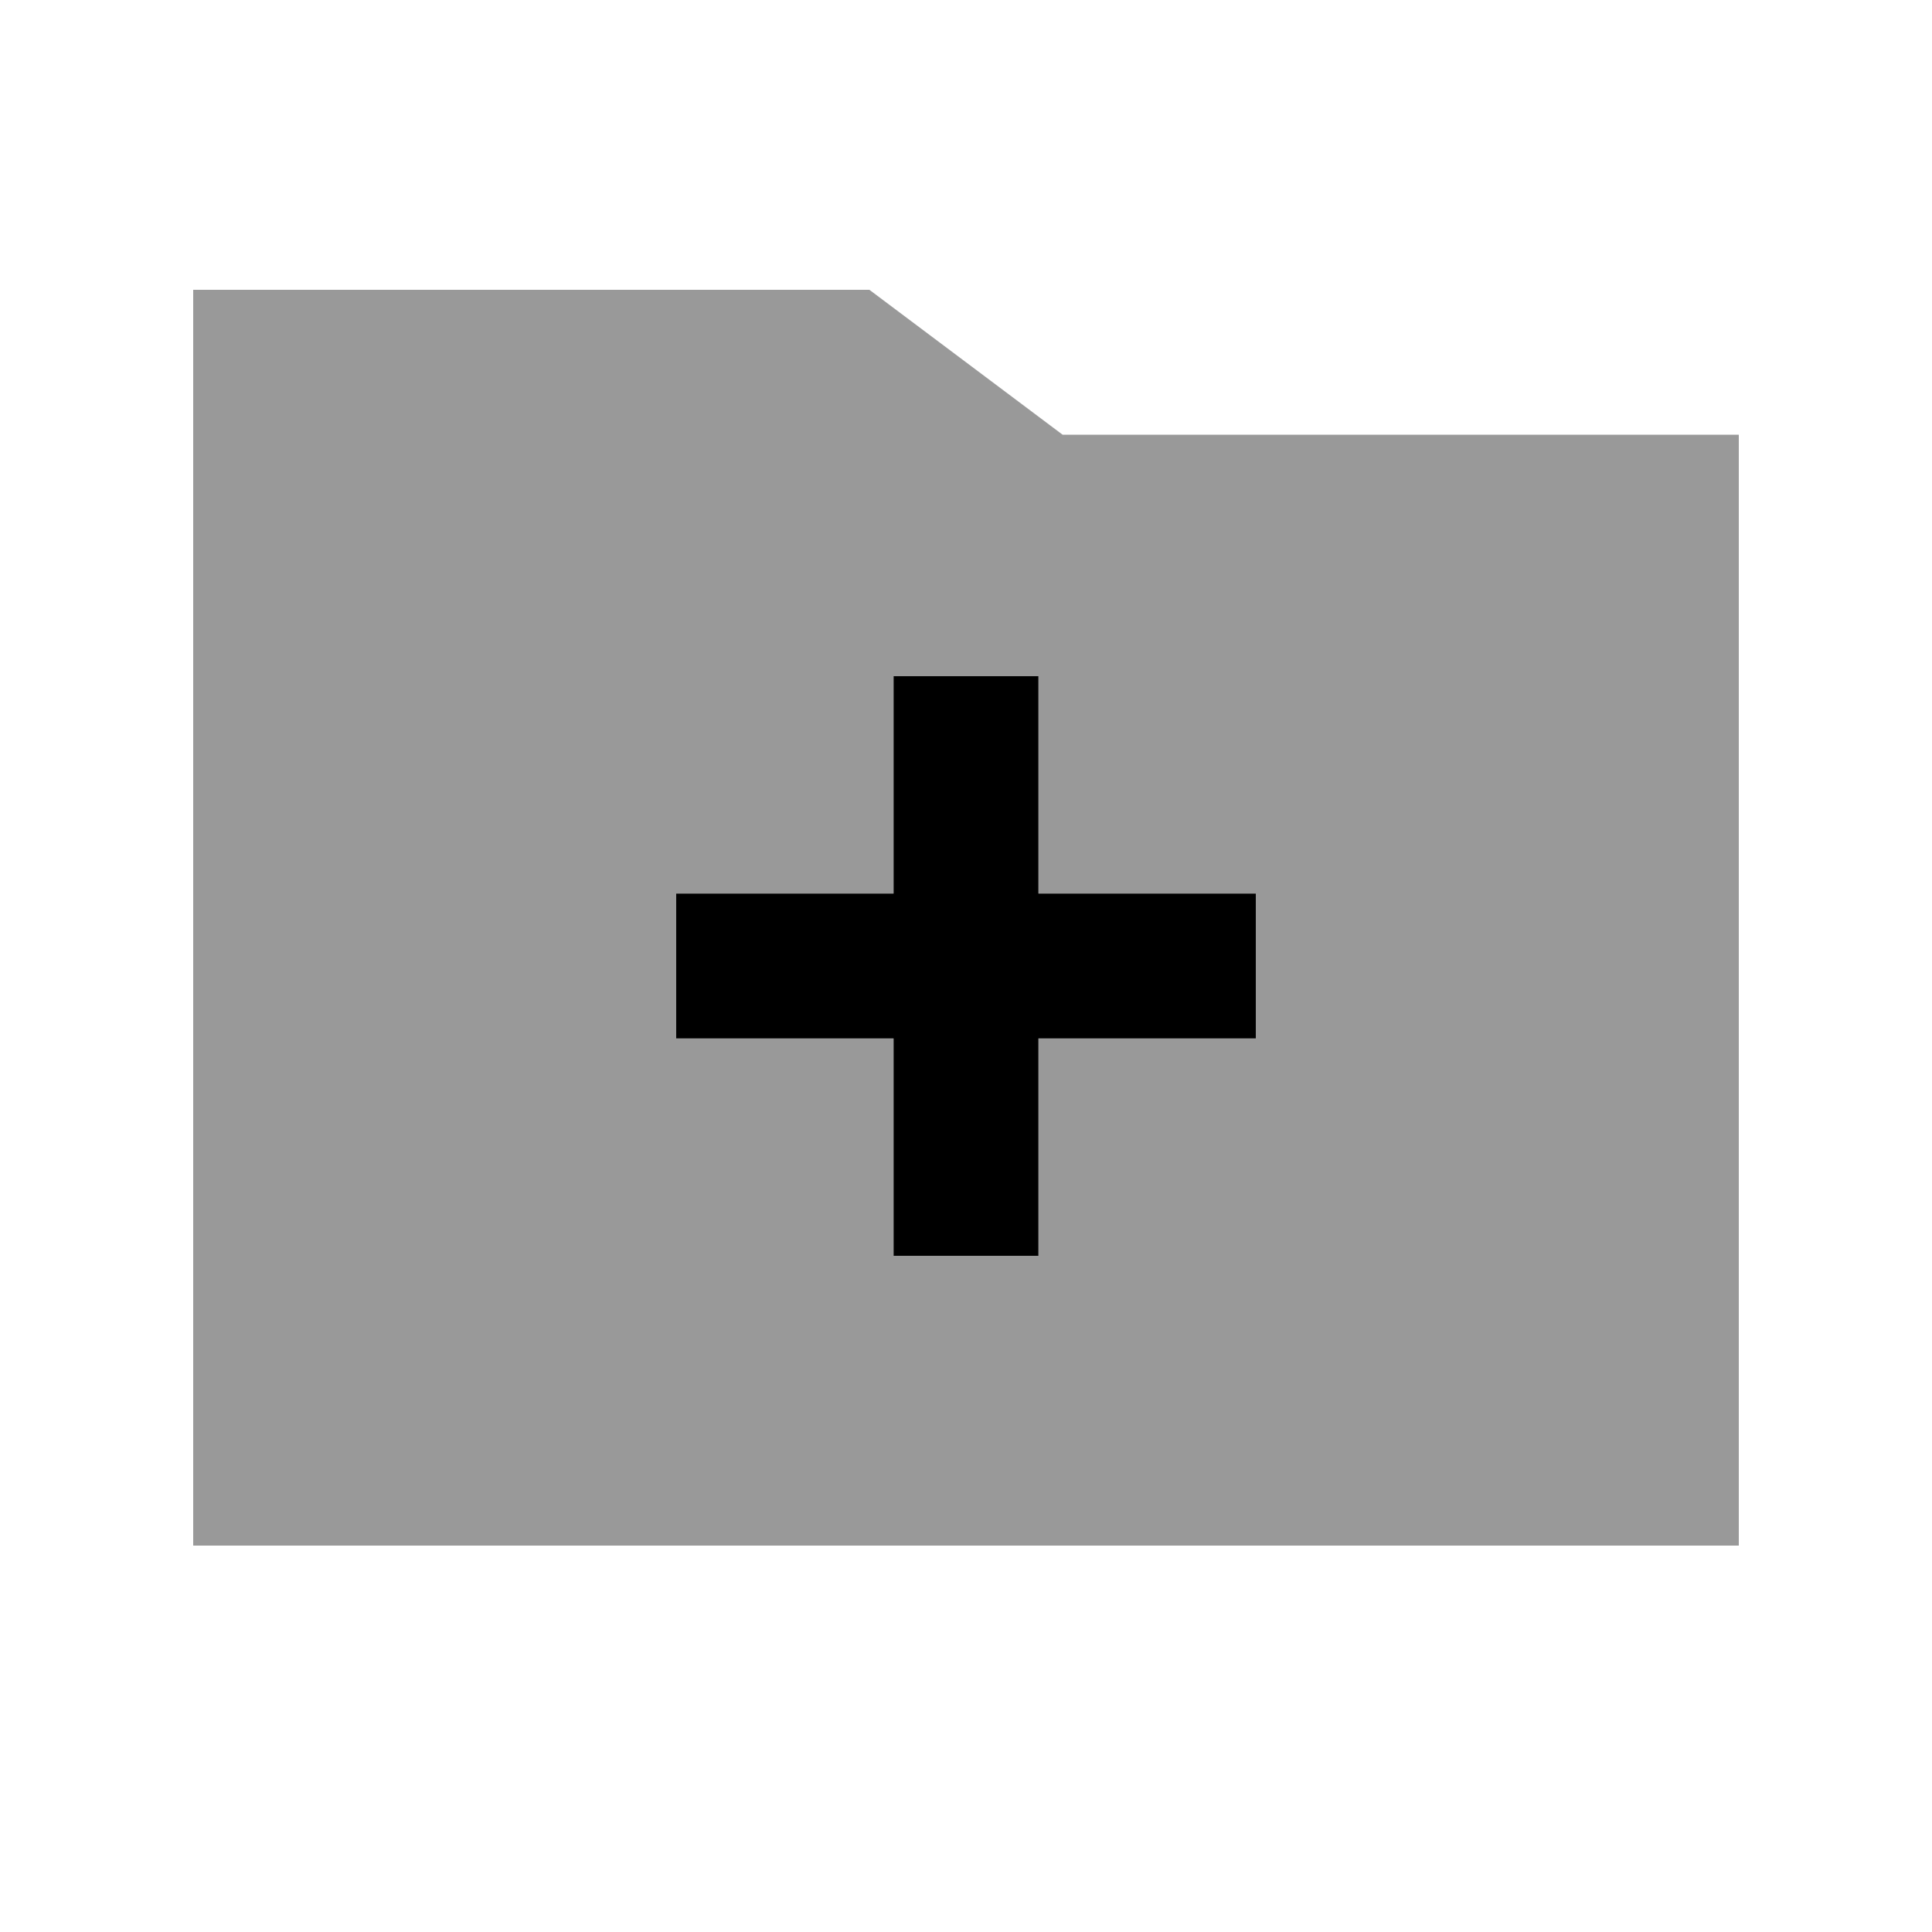 <svg xmlns="http://www.w3.org/2000/svg" viewBox="0 0 640 640"><!--! Font Awesome Pro 7.1.0 by @fontawesome - https://fontawesome.com License - https://fontawesome.com/license (Commercial License) Copyright 2025 Fonticons, Inc. --><path opacity=".4" fill="currentColor" d="M64 96L64 512L576 512L576 144L352 144L288 96L64 96zM224 296L296 296L296 224L344 224L344 296L416 296L416 344L344 344L344 416L296 416L296 344L224 344L224 296z"/><path fill="currentColor" d="M296 392L296 416L344 416L344 344L416 344L416 296L344 296L344 224L296 224L296 296L224 296L224 344L296 344L296 392z"/></svg>